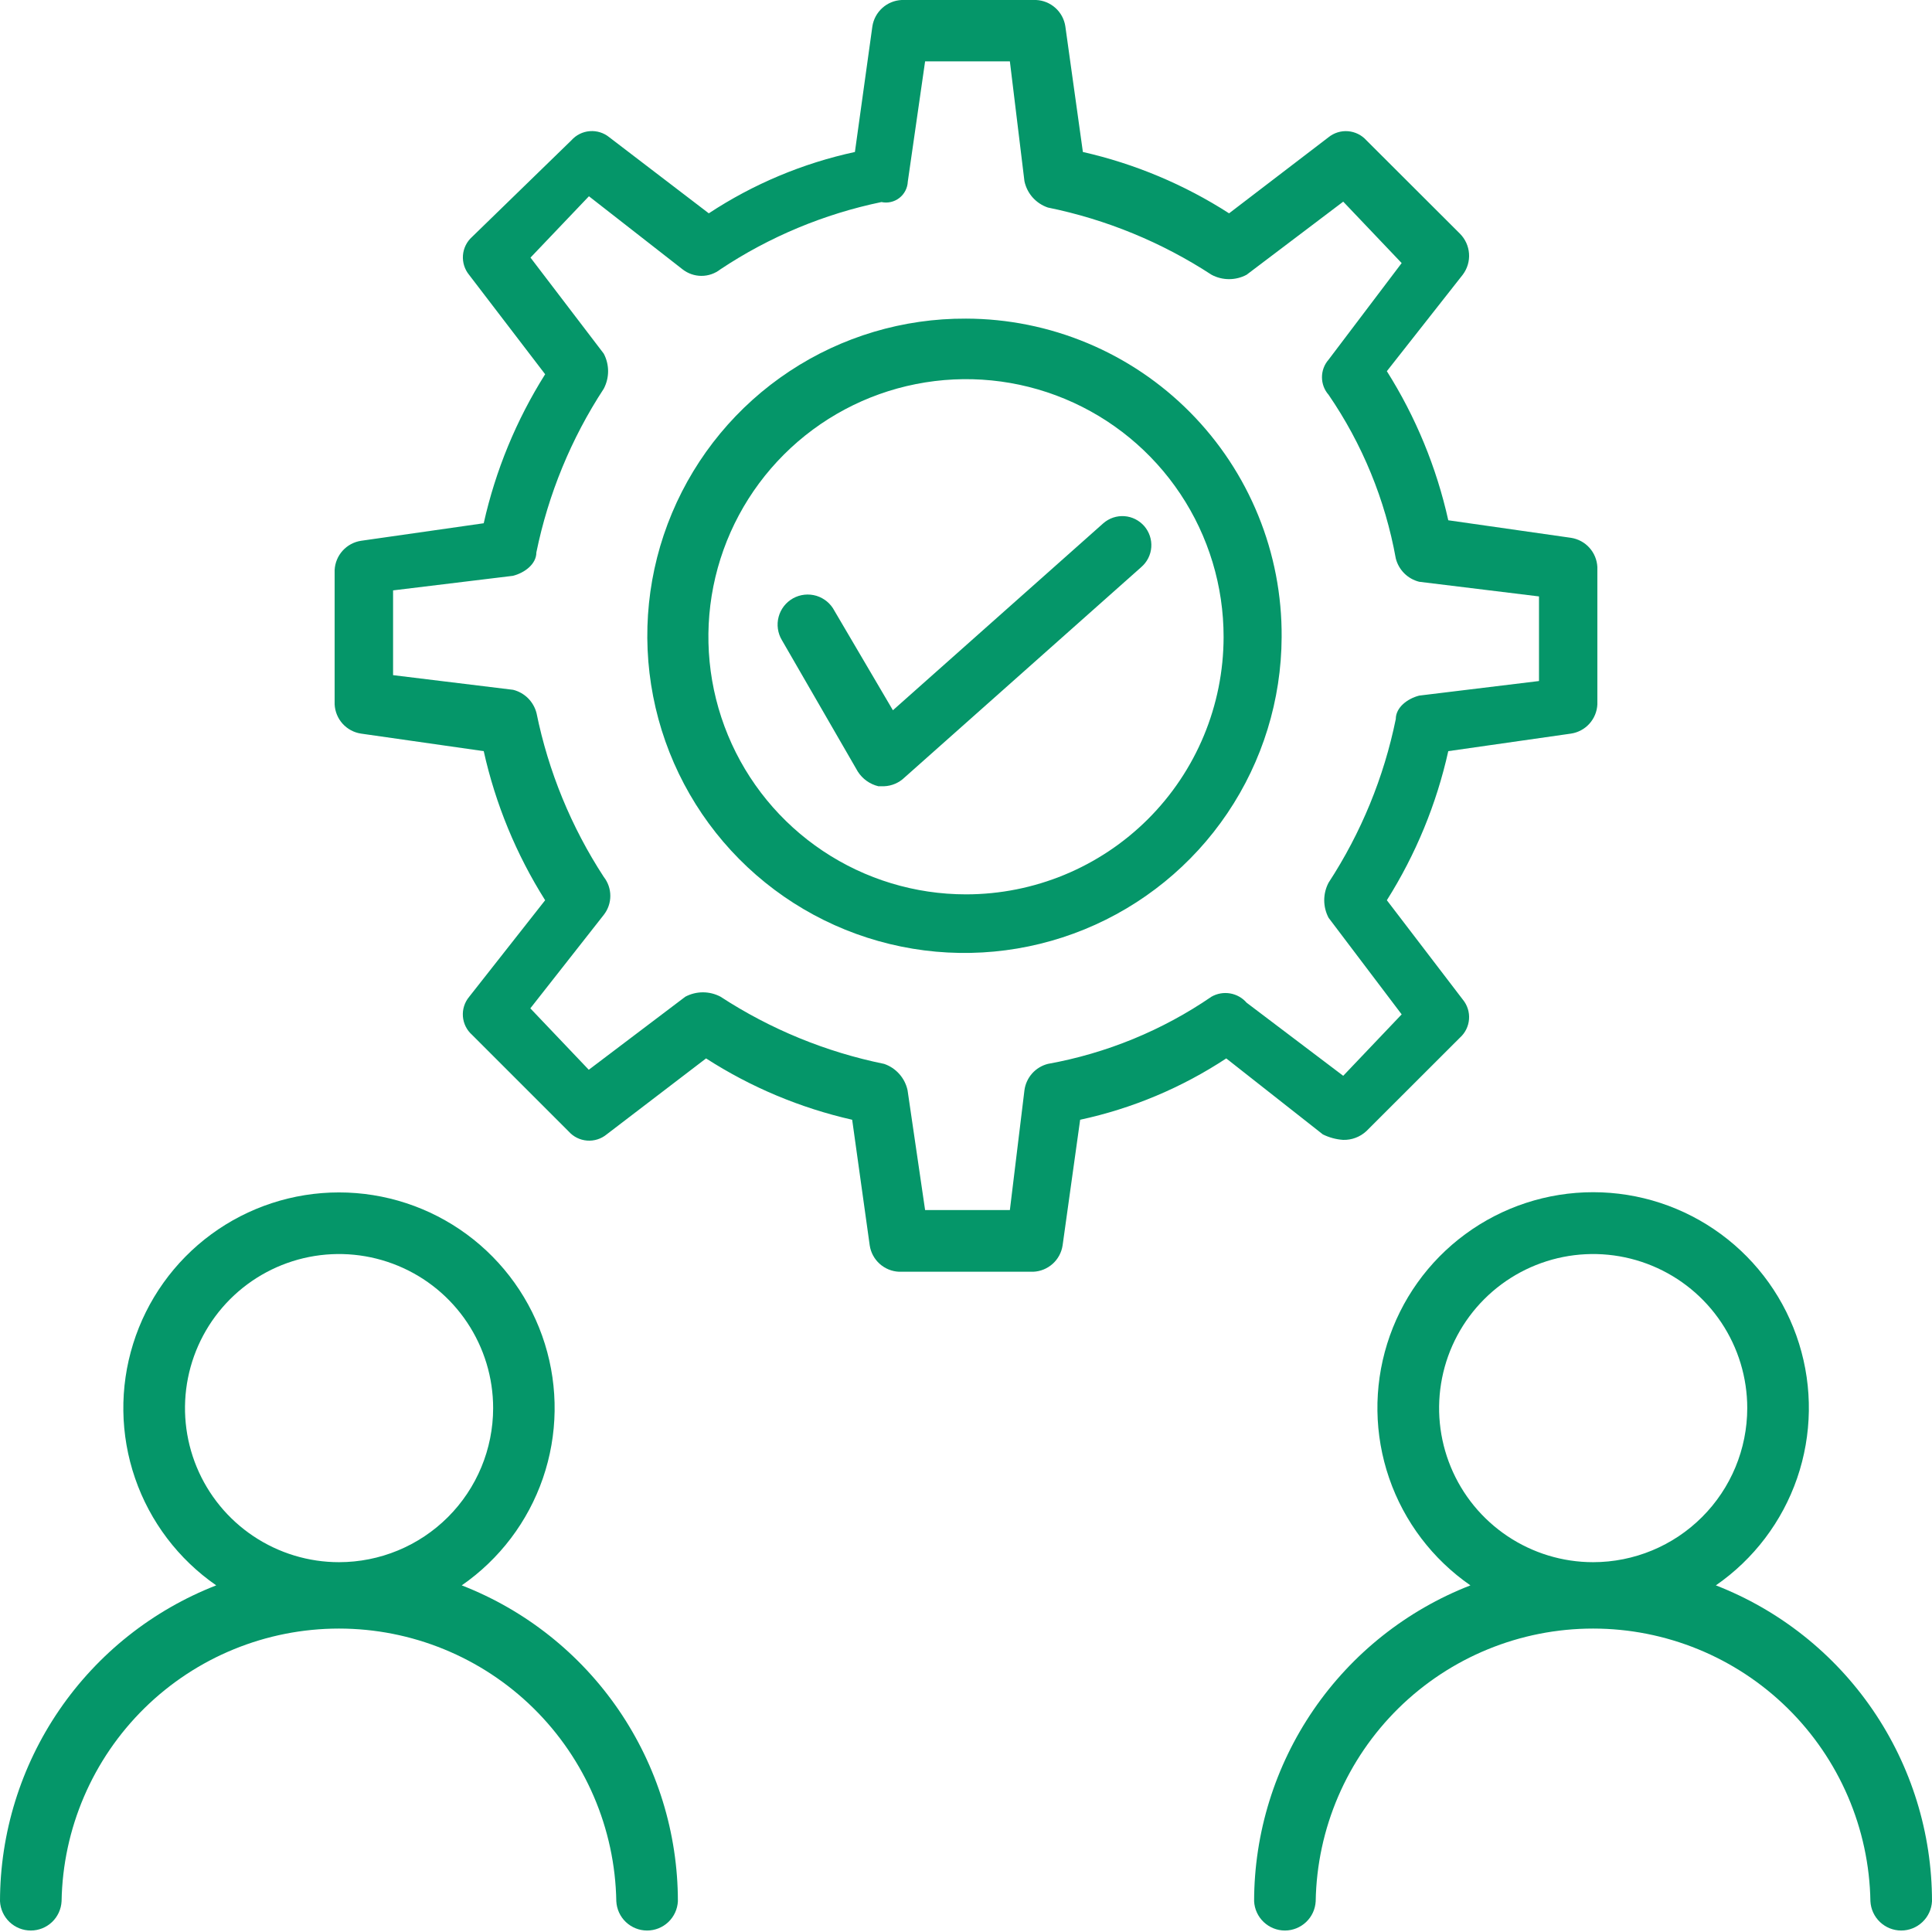 <svg width="72" height="72" viewBox="0 0 72 72" fill="none" xmlns="http://www.w3.org/2000/svg">
<g clip-path="url(#clip0_1428_2308)">
<path d="M17.208 59.082C18.616 58.107 19.676 56.708 20.233 55.088C20.79 53.468 20.815 51.713 20.304 50.078C19.794 48.443 18.774 47.014 17.394 45.999C16.014 44.985 14.346 44.438 12.633 44.438C10.92 44.438 9.252 44.985 7.872 45.999C6.492 47.014 5.472 48.443 4.962 50.078C4.451 51.713 4.476 53.468 5.033 55.088C5.59 56.708 6.65 58.107 8.058 59.082C5.687 60.006 3.649 61.624 2.211 63.724C0.774 65.824 0.003 68.309 0 70.854C0.015 71.148 0.143 71.426 0.356 71.629C0.57 71.832 0.853 71.945 1.147 71.945C1.442 71.945 1.725 71.832 1.939 71.629C2.152 71.426 2.28 71.148 2.295 70.854C2.341 68.143 3.451 65.559 5.384 63.658C7.317 61.758 9.92 60.692 12.632 60.692C15.343 60.692 17.946 61.758 19.879 63.658C21.812 65.559 22.922 68.143 22.968 70.854C22.983 71.148 23.11 71.426 23.324 71.629C23.538 71.832 23.821 71.945 24.116 71.945C24.41 71.945 24.693 71.832 24.907 71.629C25.12 71.426 25.248 71.148 25.263 70.854C25.262 68.309 24.492 65.824 23.055 63.723C21.618 61.623 19.58 60.005 17.208 59.082ZM12.633 58.218C11.498 58.218 10.388 57.88 9.444 57.249C8.5 56.618 7.764 55.721 7.33 54.672C6.896 53.622 6.783 52.468 7.005 51.354C7.227 50.241 7.774 49.218 8.577 48.415C9.38 47.612 10.403 47.066 11.517 46.844C12.631 46.623 13.785 46.737 14.834 47.172C15.883 47.606 16.78 48.342 17.41 49.286C18.041 50.231 18.378 51.341 18.378 52.476C18.377 53.999 17.772 55.46 16.694 56.537C15.617 57.613 14.156 58.218 12.633 58.218Z" fill="#059669"/>
<path d="M63.945 59.082C65.355 58.107 66.416 56.707 66.974 55.087C67.531 53.467 67.557 51.71 67.046 50.074C66.536 48.438 65.516 47.008 64.135 45.993C62.754 44.977 61.085 44.43 59.372 44.43C57.658 44.43 55.989 44.977 54.608 45.993C53.227 47.008 52.207 48.438 51.697 50.074C51.186 51.71 51.212 53.467 51.77 55.087C52.327 56.707 53.389 58.107 54.798 59.082C52.426 60.005 50.387 61.623 48.949 63.723C47.511 65.823 46.74 68.309 46.737 70.854C46.752 71.148 46.88 71.425 47.093 71.628C47.307 71.831 47.59 71.945 47.885 71.945C48.179 71.945 48.462 71.831 48.676 71.628C48.89 71.425 49.017 71.148 49.032 70.854C49.078 68.143 50.188 65.559 52.121 63.658C54.054 61.757 56.657 60.692 59.369 60.692C62.08 60.692 64.683 61.757 66.616 63.658C68.549 65.559 69.659 68.143 69.705 70.854C69.72 71.148 69.848 71.425 70.061 71.628C70.275 71.831 70.558 71.945 70.853 71.945C71.147 71.945 71.43 71.831 71.644 71.628C71.858 71.425 71.985 71.148 72 70.854C71.999 68.309 71.229 65.824 69.792 63.723C68.355 61.623 66.317 60.005 63.945 59.082ZM59.37 58.218C58.234 58.218 57.125 57.88 56.181 57.249C55.237 56.618 54.501 55.721 54.067 54.671C53.633 53.622 53.52 52.468 53.742 51.354C53.964 50.24 54.511 49.218 55.314 48.415C56.117 47.612 57.14 47.066 58.254 46.844C59.368 46.623 60.522 46.737 61.571 47.172C62.62 47.606 63.517 48.342 64.148 49.286C64.778 50.231 65.115 51.341 65.115 52.476C65.114 53.999 64.509 55.46 63.431 56.536C62.354 57.613 60.893 58.218 59.37 58.218Z" fill="#059669"/>
<path d="M50.052 42.48C50.374 42.49 50.686 42.372 50.922 42.153L54.408 38.67C54.605 38.493 54.726 38.248 54.746 37.984C54.767 37.72 54.684 37.458 54.516 37.254L51.684 33.549C52.761 31.842 53.535 29.963 53.973 27.993L58.548 27.339C58.812 27.299 59.054 27.169 59.233 26.97C59.412 26.771 59.517 26.517 59.529 26.25V21.132C59.516 20.865 59.411 20.611 59.233 20.413C59.054 20.214 58.812 20.084 58.548 20.043L53.973 19.389C53.535 17.419 52.761 15.54 51.684 13.833L54.516 10.233C54.684 10.008 54.766 9.731 54.746 9.451C54.726 9.171 54.606 8.908 54.408 8.709L50.922 5.229C50.745 5.032 50.5 4.911 50.236 4.89C49.972 4.869 49.711 4.951 49.506 5.118L45.804 7.95C44.135 6.877 42.291 6.103 40.356 5.664L39.702 0.981C39.662 0.717 39.532 0.475 39.333 0.296C39.134 0.117 38.88 0.012 38.613 0L33.6 0C33.333 0.013 33.079 0.118 32.881 0.297C32.683 0.476 32.552 0.717 32.511 0.981L31.86 5.664C29.919 6.083 28.073 6.858 26.415 7.95L22.71 5.118C22.506 4.95 22.244 4.867 21.98 4.888C21.715 4.908 21.47 5.031 21.294 5.229L17.592 8.829C17.395 9.006 17.273 9.251 17.253 9.515C17.233 9.779 17.316 10.041 17.484 10.245L20.316 13.947C19.241 15.654 18.467 17.532 18.027 19.5L13.452 20.154C13.188 20.195 12.947 20.326 12.768 20.524C12.589 20.723 12.484 20.976 12.471 21.243V26.25C12.484 26.517 12.588 26.771 12.767 26.97C12.946 27.168 13.188 27.299 13.452 27.339L18.027 27.993C18.465 29.963 19.239 31.842 20.316 33.549L17.484 37.149C17.314 37.353 17.231 37.615 17.251 37.879C17.271 38.143 17.393 38.389 17.592 38.565L21.192 42.165C21.368 42.363 21.613 42.486 21.878 42.506C22.142 42.527 22.404 42.444 22.608 42.276L26.313 39.444C27.981 40.518 29.823 41.291 31.758 41.73L32.412 46.413C32.452 46.677 32.582 46.919 32.781 47.098C32.98 47.277 33.234 47.382 33.501 47.394H38.511C38.778 47.382 39.032 47.277 39.231 47.098C39.43 46.919 39.56 46.677 39.6 46.413L40.254 41.73C42.195 41.312 44.041 40.536 45.699 39.444L49.299 42.276C49.534 42.392 49.79 42.462 50.052 42.48ZM45.15 37.143C43.317 38.4 41.238 39.253 39.051 39.648C38.824 39.706 38.62 39.83 38.464 40.005C38.309 40.18 38.209 40.397 38.178 40.629L37.635 45.096H34.476L33.822 40.629C33.773 40.404 33.667 40.196 33.514 40.024C33.361 39.852 33.167 39.722 32.949 39.648C30.776 39.205 28.707 38.355 26.85 37.143C26.648 37.037 26.424 36.981 26.196 36.981C25.968 36.981 25.744 37.037 25.542 37.143L21.942 39.867L19.764 37.578L22.5 34.095C22.659 33.893 22.745 33.644 22.745 33.387C22.745 33.13 22.659 32.881 22.5 32.679C21.288 30.821 20.438 28.751 19.995 26.577C19.942 26.367 19.832 26.175 19.679 26.021C19.525 25.868 19.332 25.759 19.122 25.707L14.649 25.161V22.002L19.116 21.459C19.551 21.348 19.989 21.024 19.989 20.586C20.434 18.413 21.286 16.343 22.5 14.487C22.606 14.285 22.662 14.061 22.662 13.833C22.662 13.605 22.606 13.381 22.5 13.179L19.77 9.6L21.948 7.314L25.434 10.035C25.636 10.194 25.885 10.281 26.142 10.281C26.399 10.281 26.648 10.194 26.85 10.035C28.671 8.824 30.708 7.974 32.85 7.53C32.966 7.555 33.085 7.554 33.201 7.527C33.316 7.501 33.424 7.449 33.517 7.377C33.611 7.304 33.687 7.212 33.741 7.107C33.795 7.002 33.826 6.886 33.831 6.768L34.476 2.286H37.635L38.178 6.753C38.226 6.978 38.331 7.187 38.484 7.359C38.638 7.531 38.833 7.66 39.051 7.734C41.224 8.177 43.293 9.027 45.15 10.239C45.351 10.347 45.576 10.403 45.804 10.403C46.032 10.403 46.257 10.347 46.458 10.239L50.058 7.515L52.236 9.804L49.512 13.404C49.353 13.585 49.266 13.817 49.266 14.058C49.266 14.299 49.353 14.531 49.512 14.712C50.769 16.545 51.622 18.624 52.017 20.811C52.07 21.021 52.179 21.213 52.333 21.367C52.487 21.52 52.679 21.628 52.89 21.681L57.354 22.227V25.38L52.89 25.923C52.455 26.034 52.017 26.361 52.017 26.796C51.574 28.969 50.724 31.038 49.512 32.895C49.406 33.097 49.35 33.321 49.35 33.549C49.35 33.777 49.406 34.001 49.512 34.203L52.236 37.803L50.058 40.092L46.458 37.368C46.3 37.185 46.083 37.063 45.844 37.022C45.606 36.981 45.36 37.024 45.15 37.143Z" fill="#059669"/>
<path d="M36 11.874C33.662 11.863 31.373 12.545 29.423 13.835C27.473 15.125 25.949 16.964 25.044 19.119C24.139 21.275 23.894 23.651 24.34 25.946C24.785 28.241 25.901 30.353 27.547 32.014C29.193 33.675 31.294 34.81 33.585 35.276C35.876 35.743 38.254 35.519 40.418 34.634C42.582 33.749 44.435 32.242 45.742 30.304C47.05 28.366 47.753 26.083 47.763 23.745C47.774 22.192 47.479 20.652 46.893 19.214C46.307 17.775 45.443 16.467 44.35 15.364C43.257 14.261 41.956 13.384 40.523 12.786C39.09 12.187 37.553 11.877 36 11.874ZM36 33.33C34.101 33.33 32.244 32.767 30.665 31.711C29.086 30.656 27.855 29.155 27.129 27.4C26.403 25.645 26.214 23.714 26.585 21.852C26.957 19.989 27.873 18.279 29.217 16.937C30.561 15.595 32.273 14.681 34.136 14.313C35.999 13.944 37.93 14.136 39.684 14.865C41.438 15.594 42.936 16.827 43.989 18.408C45.042 19.988 45.603 21.846 45.6 23.745C45.596 26.289 44.583 28.727 42.783 30.524C40.983 32.321 38.543 33.33 36 33.33Z" fill="#059669"/>
<path d="M41.118 19.5L33.276 26.469L31.098 22.764C31.029 22.631 30.934 22.512 30.818 22.416C30.703 22.32 30.569 22.248 30.425 22.204C30.281 22.161 30.13 22.147 29.98 22.163C29.831 22.179 29.686 22.225 29.554 22.298C29.423 22.372 29.308 22.47 29.215 22.589C29.123 22.708 29.055 22.844 29.017 22.989C28.978 23.135 28.969 23.286 28.99 23.435C29.011 23.584 29.061 23.727 29.139 23.856L31.968 28.755C32.144 29.029 32.417 29.224 32.733 29.301H32.949C33.234 29.29 33.506 29.173 33.711 28.974L42.534 21.132C42.641 21.039 42.729 20.926 42.793 20.799C42.857 20.672 42.895 20.534 42.905 20.392C42.915 20.251 42.897 20.108 42.852 19.974C42.807 19.839 42.736 19.714 42.644 19.607C42.55 19.5 42.437 19.412 42.31 19.348C42.183 19.284 42.045 19.246 41.903 19.236C41.762 19.226 41.62 19.244 41.485 19.289C41.35 19.334 41.225 19.407 41.118 19.5Z" fill="#059669"/>
</g>
<defs>
<clipPath id="clip0_1428_2308">
<rect width="72" height="72" fill="white"/>
</clipPath>
</defs>
</svg>

